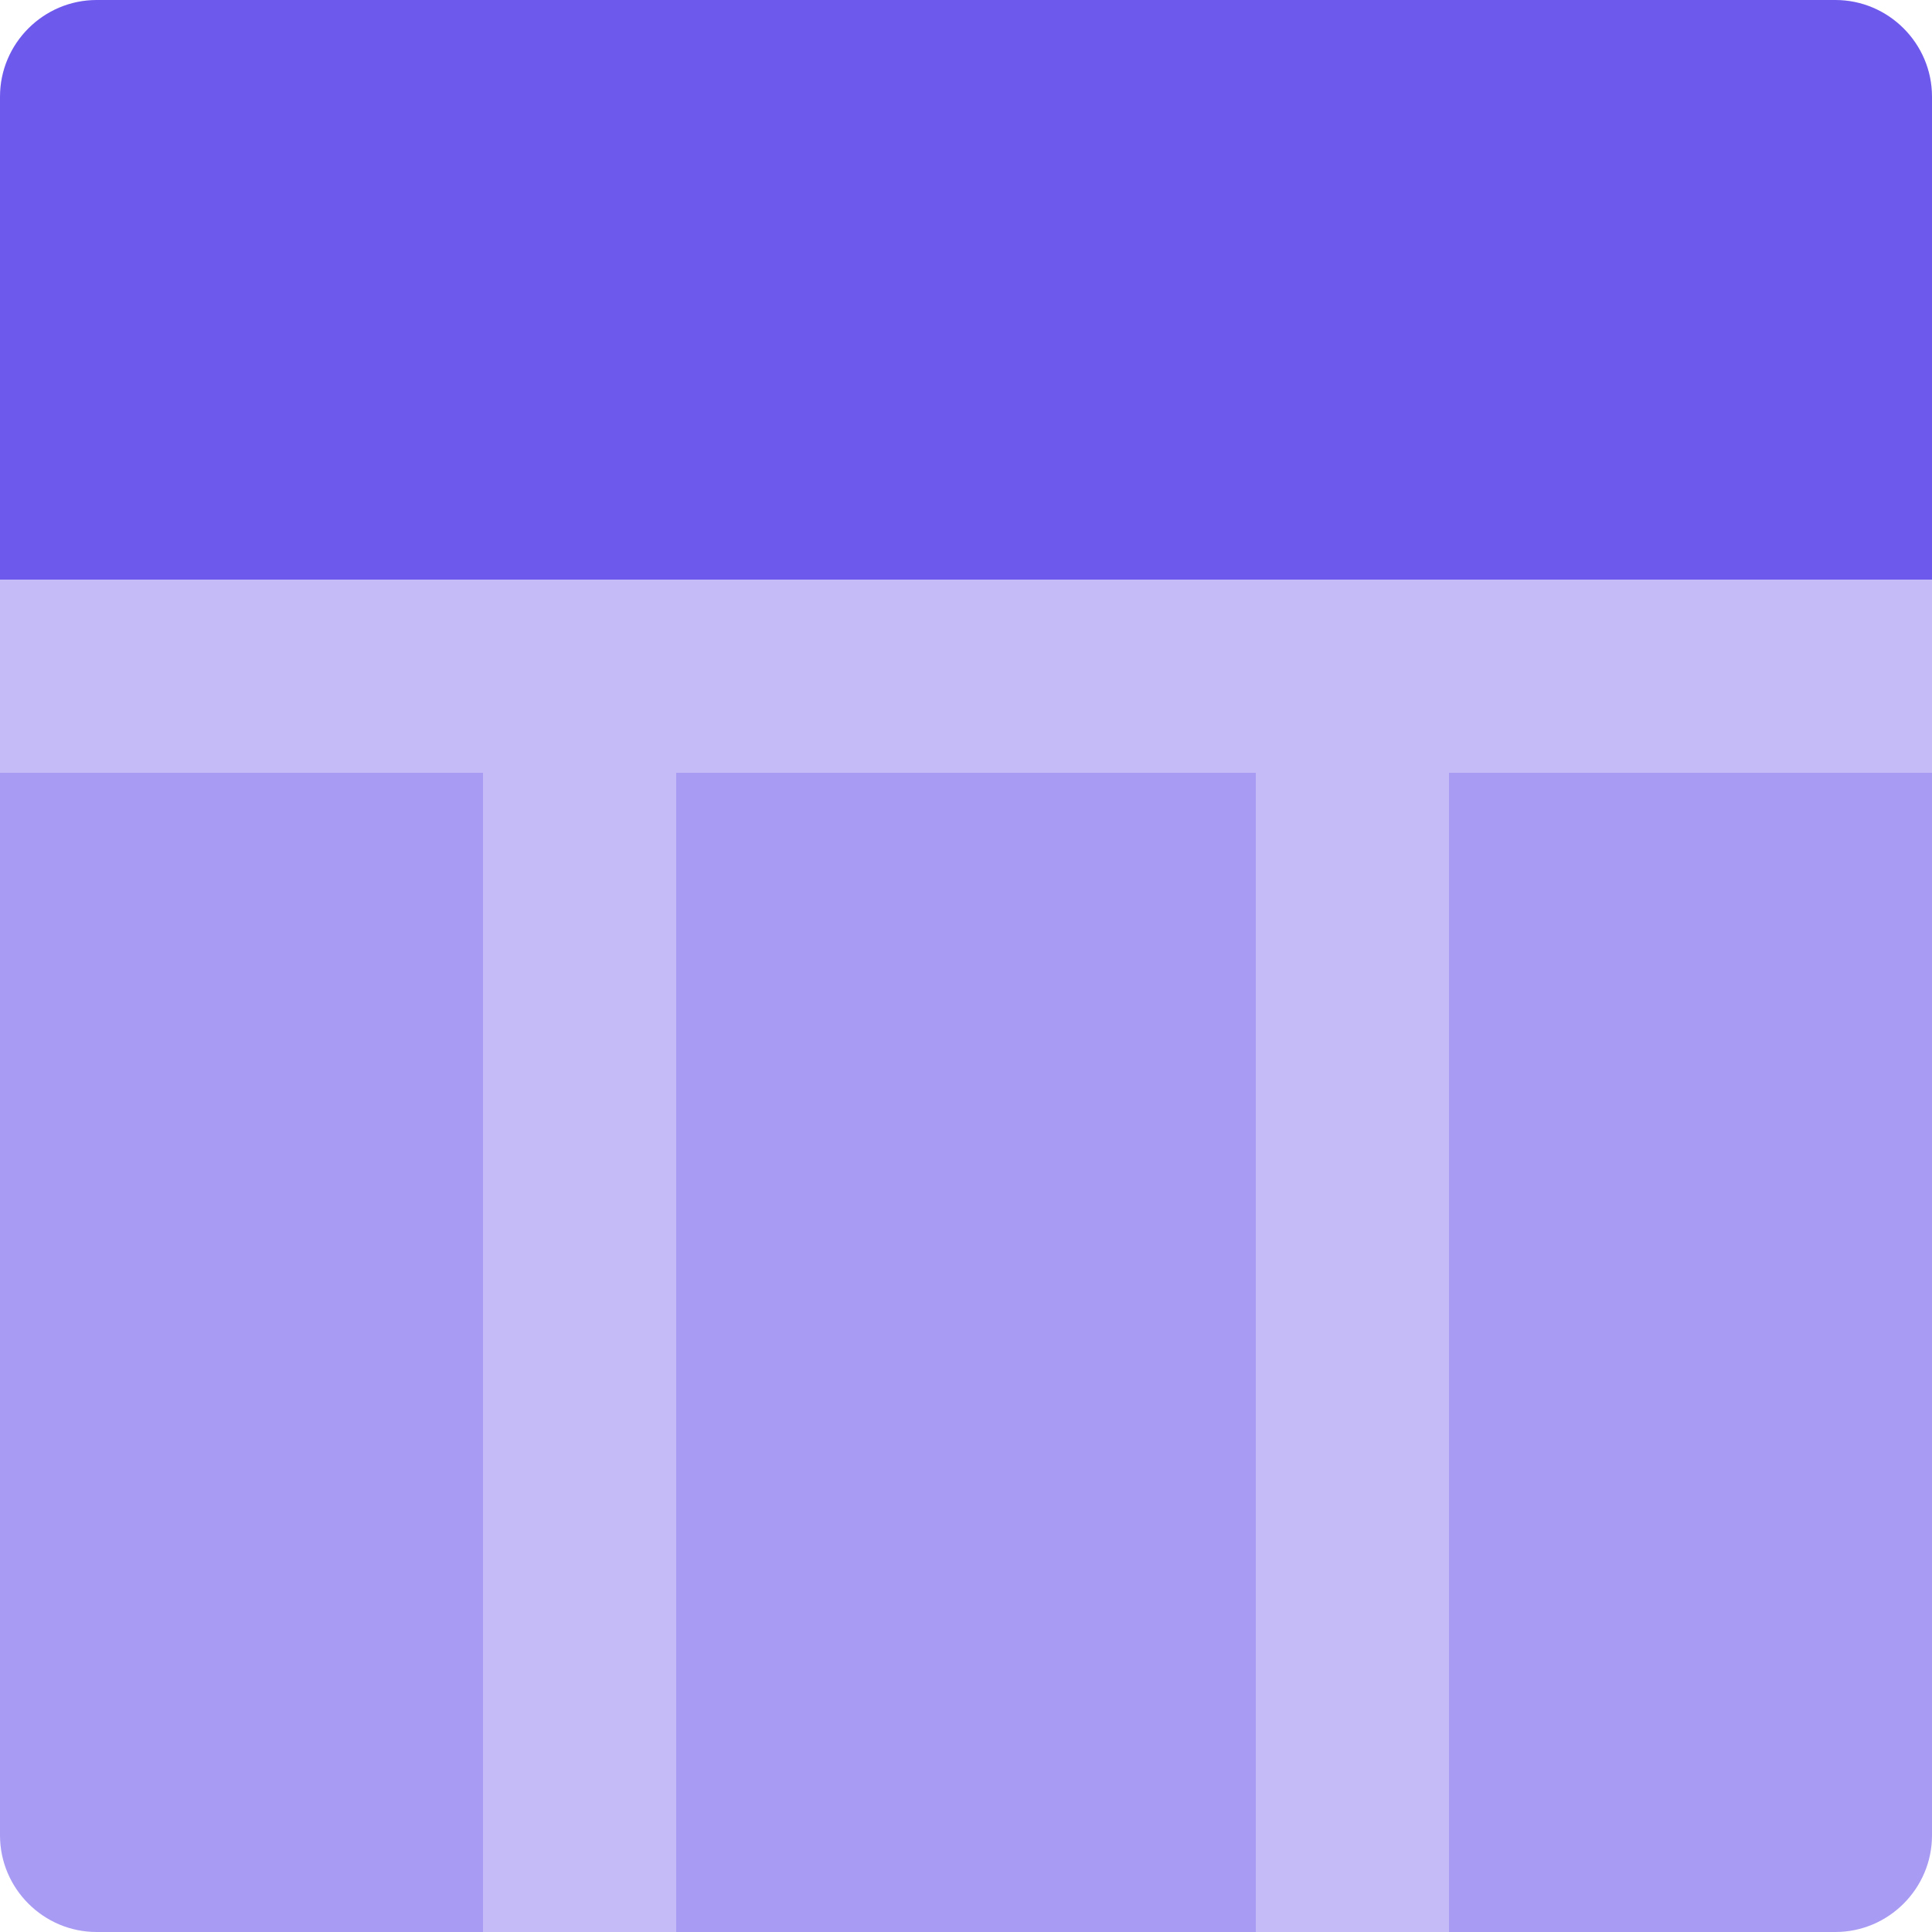<svg xmlns="http://www.w3.org/2000/svg" xmlns:xlink="http://www.w3.org/1999/xlink" id="Layer_1" x="0px" y="0px" viewBox="0 0 20 20" style="enable-background:new 0 0 20 20;" xml:space="preserve">
<style type="text/css">
	.st0eee{fill:#A89BF4;}
	.st1eee{clip-path:url(#SVGID_2eee_);fill:#A89BF4;}
	.st2eee{clip-path:url(#SVGID_2eee_);fill:#C5BCF7;}
	.st3eee{clip-path:url(#SVGID_2eee_);fill:#6E59ED;}
</style>
<rect x="7" y="8" class="st0eee" width="6" height="12"></rect>
<g>
	<defs>
		<rect id="SVGID_1eee_" width="20" height="20"></rect>
	</defs>
	<clipPath id="SVGID_2eee_">
		<use xlink:href="#SVGID_1eee_" style="overflow:visible;"></use>
	</clipPath>
	<path class="st1eee" d="M0,8v11c0,0.55,0.45,1,1,1h4V8H0z"></path>
	<polygon class="st2eee" points="20,6 0,6 0,8 5,8 5,20 7,20 7,8 13,8 13,20 15,20 15,8 20,8"></polygon>
	<path class="st1eee" d="M15,8v12h4c0.55,0,1-0.45,1-1V8H15z"></path>
	<path class="st3eee" d="M1,0h18c0.55,0,1,0.45,1,1v5H0V1C0,0.45,0.45,0,1,0"></path>
</g>
</svg>